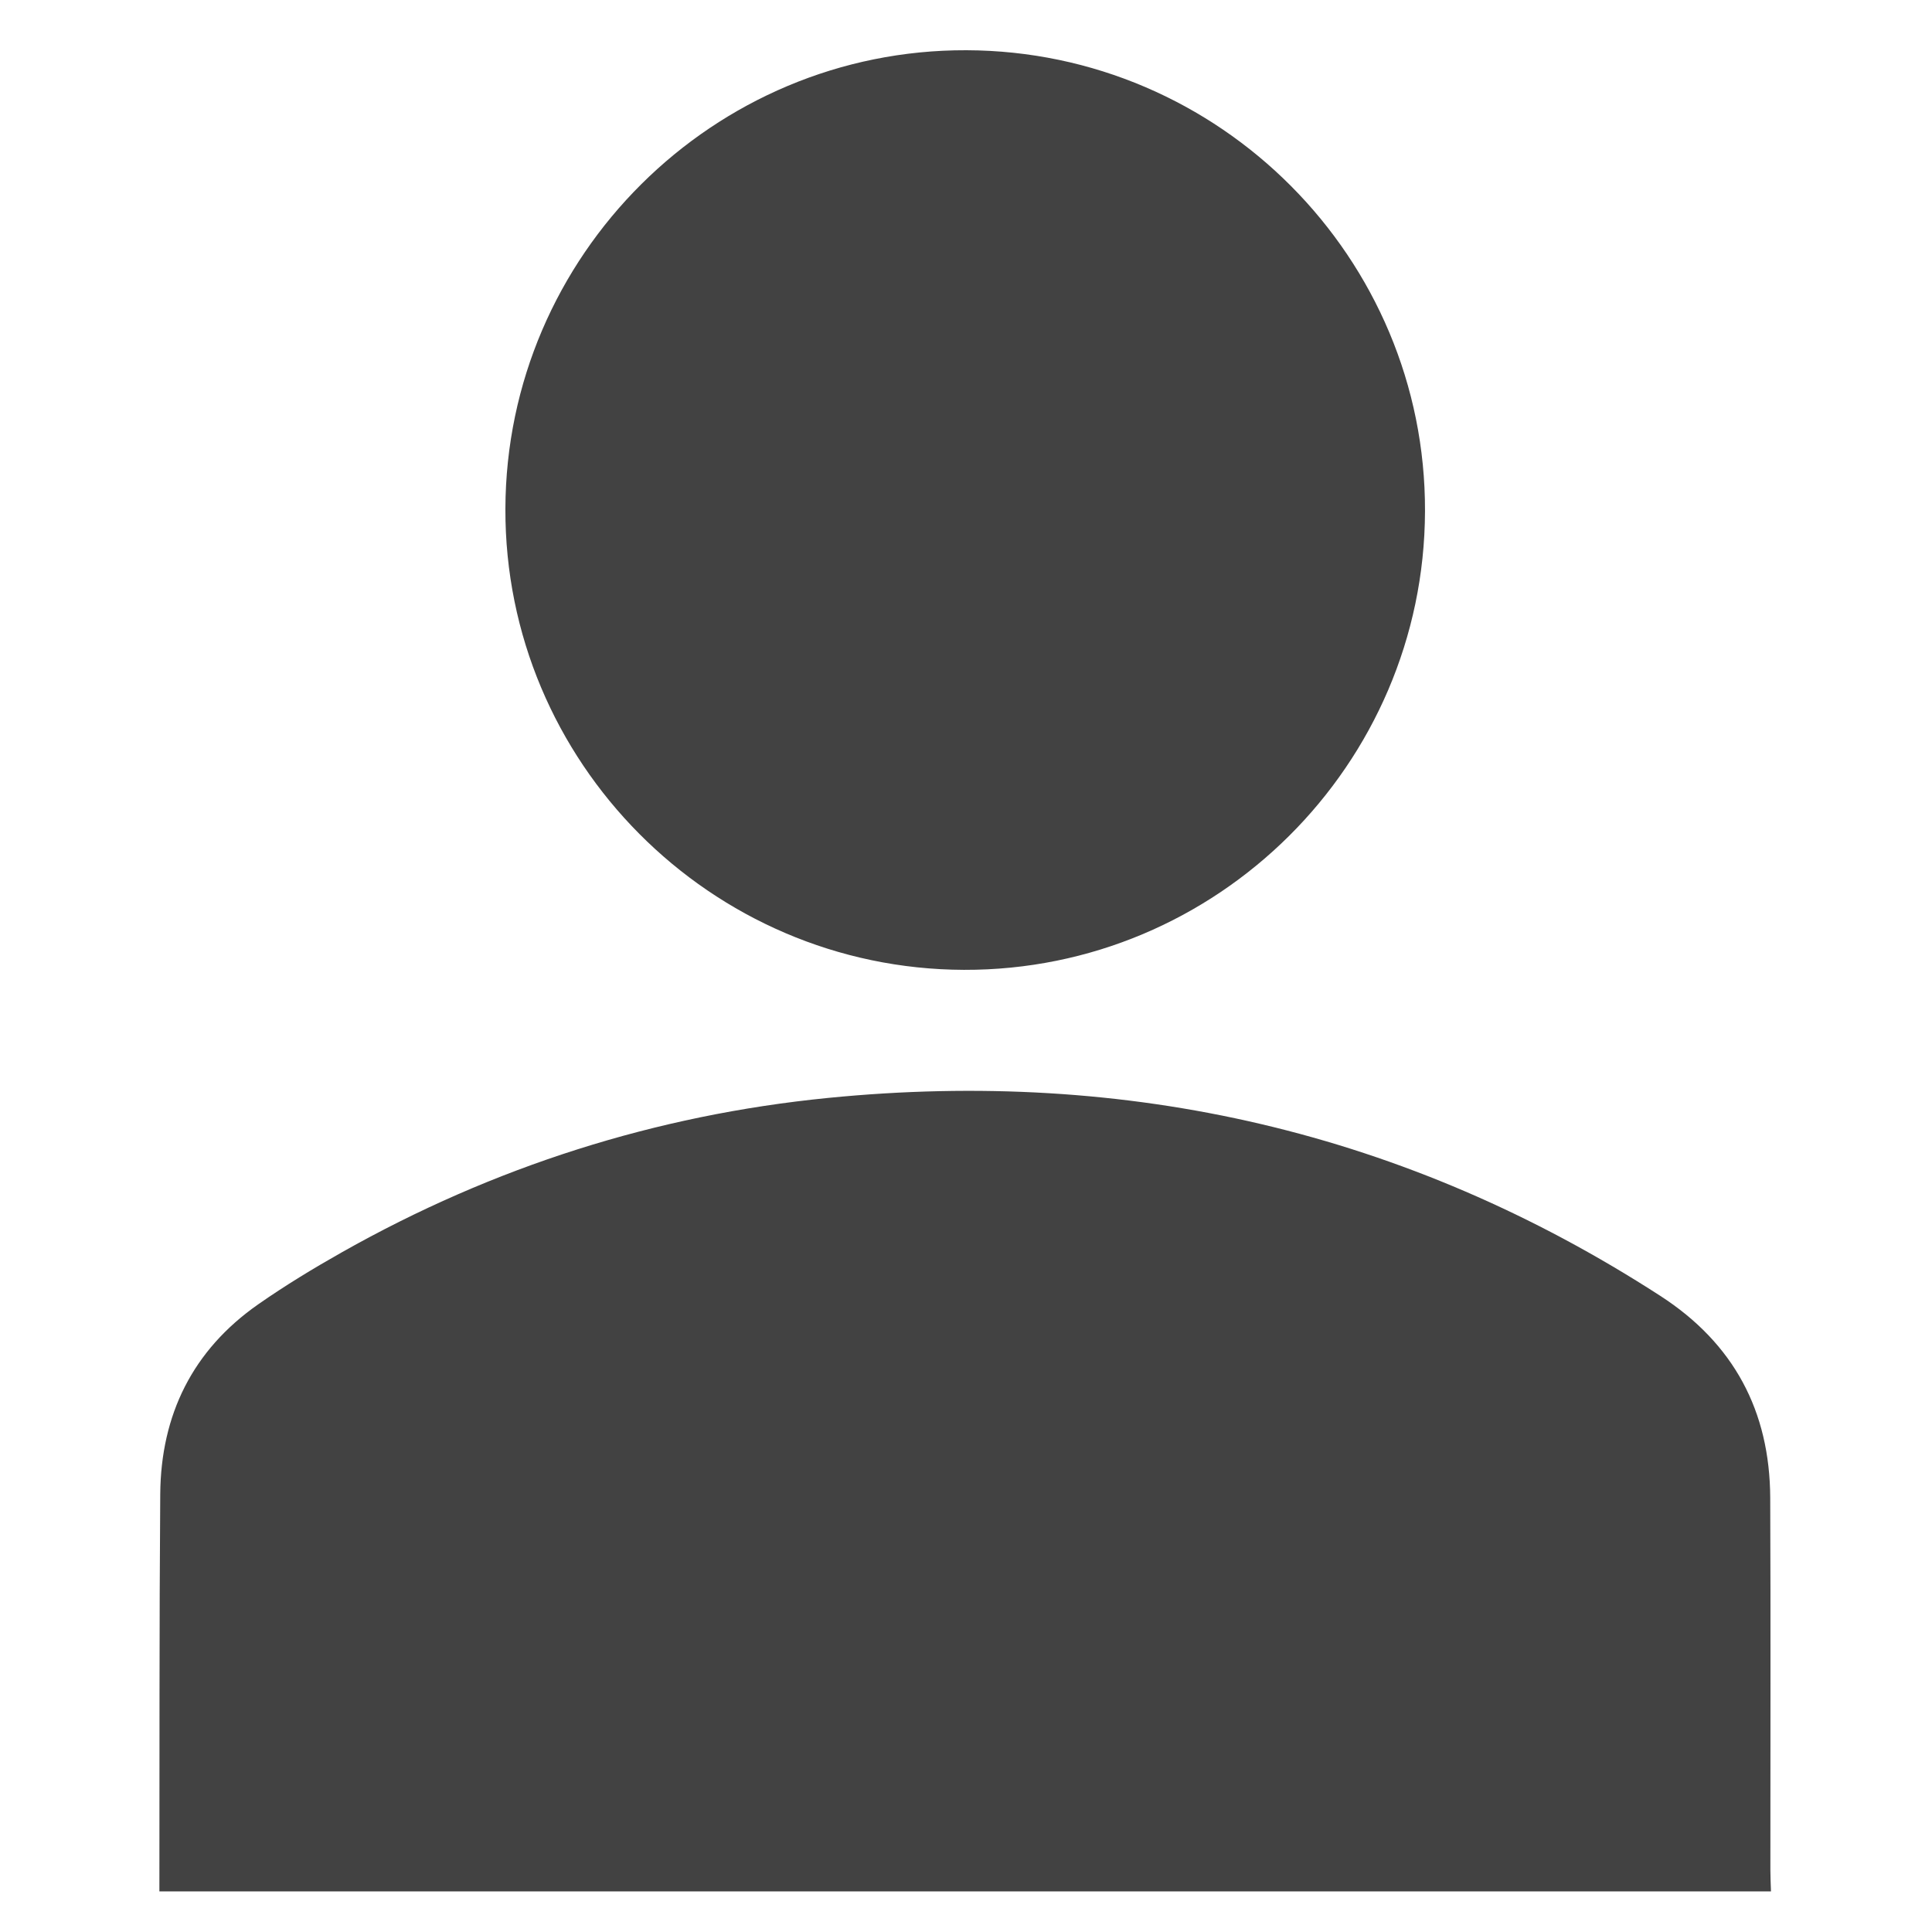 <?xml version="1.0" encoding="utf-8"?>
<!-- Generator: Adobe Illustrator 24.1.1, SVG Export Plug-In . SVG Version: 6.00 Build 0)  -->
<svg version="1.1" id="Layer_1" xmlns="http://www.w3.org/2000/svg" xmlns:xlink="http://www.w3.org/1999/xlink" x="0px" y="0px"
	 viewBox="0 0 1000 1000" style="enable-background:new 0 0 1000 1000;" xml:space="preserve">
<style type="text/css">
	.st0{fill:#424242;}
</style>
<g>
	<path class="st0" d="M82.5,979c0.11-68.54-0.08-137.08,0.44-205.62c0.31-41.09,16.76-74.58,50.79-98.32
		c13.95-9.74,28.58-18.61,43.4-26.98c78.21-44.14,162.24-70.93,251.42-79.79c155.16-15.4,299.3,17.4,430.82,102.45
		c38.02,24.58,56.7,59.62,56.89,104.5c0.27,64.2,0.06,128.41,0.08,192.61c0,3.72,0.2,7.43,0.31,11.15
		C638.61,979,360.56,979,82.5,979z"/>
	<path class="st0" d="M500.22,26C631.42,26.42,738,133.57,737.58,264.62c-0.42,131.18-107.59,237.78-238.63,237.37
		c-131.12-0.42-237.75-107.62-237.36-238.64C261.97,132.25,369.22,25.58,500.22,26z"/>
</g>
</svg>
